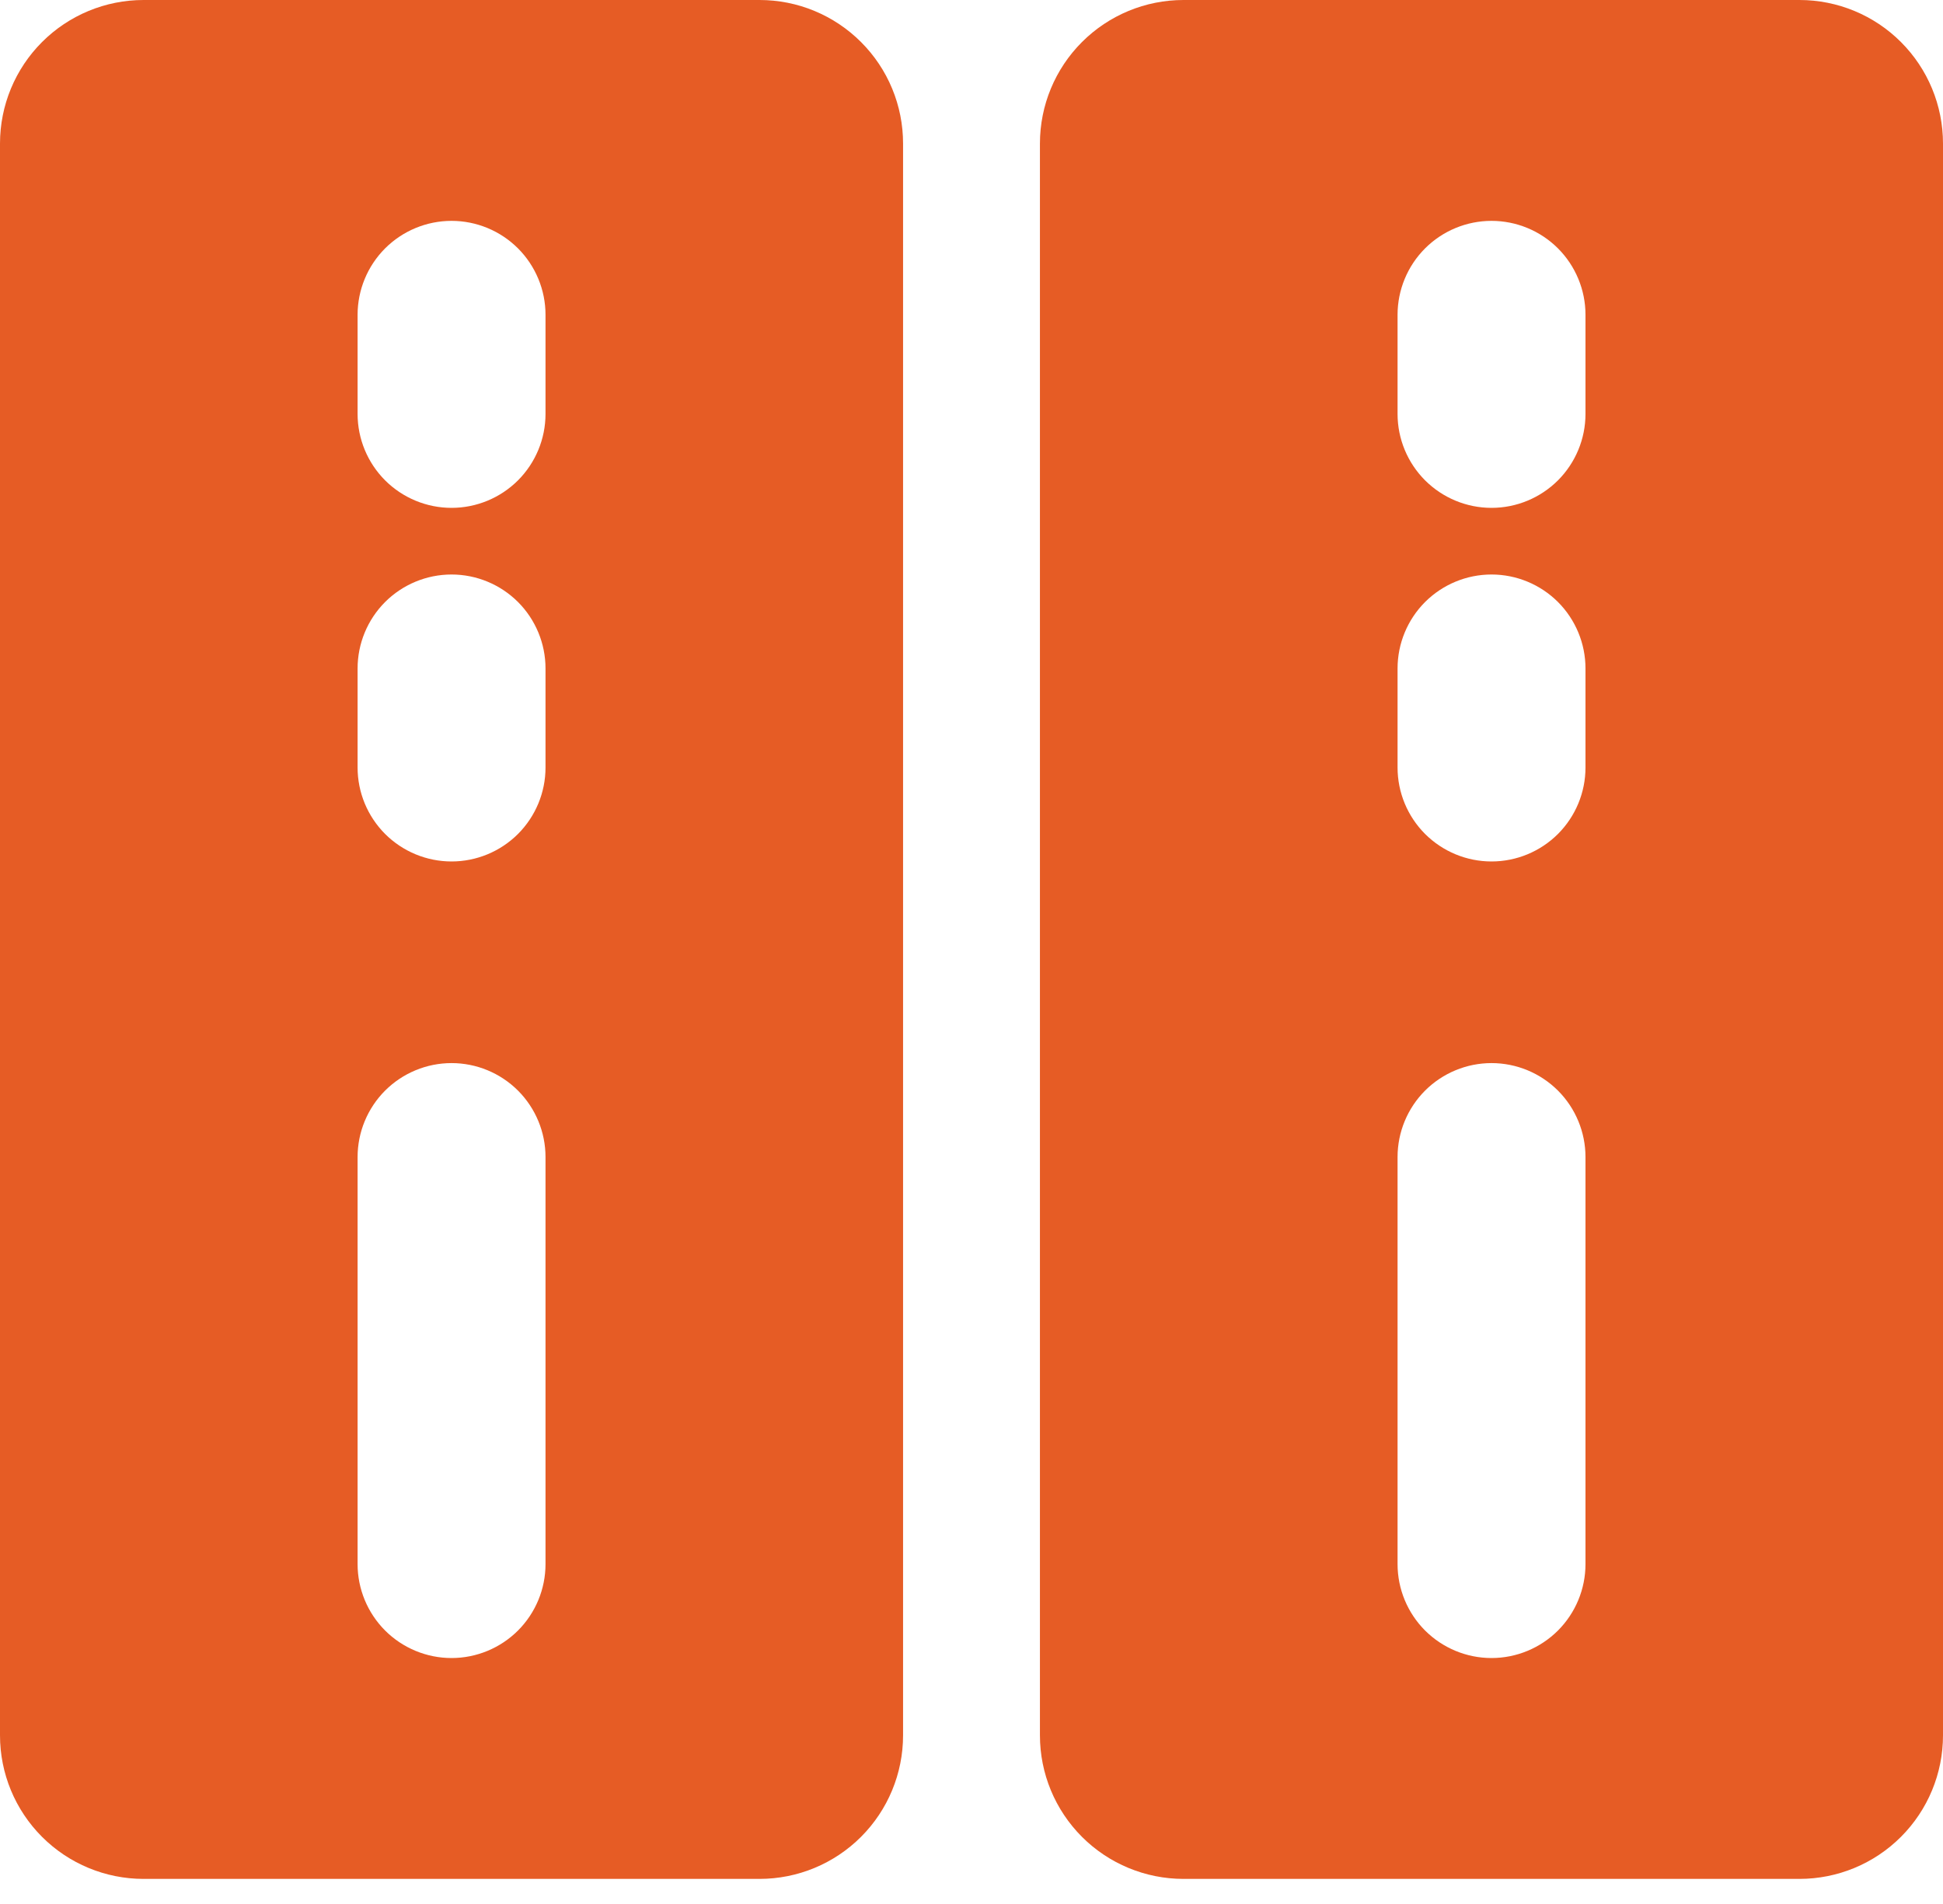 <svg width="50" height="49" viewBox="0 0 50 49" fill="none" xmlns="http://www.w3.org/2000/svg">
<rect width="50" height="49" fill="#1E1E1E"/>
<g clip-path="url(#clip0_0_1)">
<rect width="1920" height="8739" transform="translate(-538 -1385)" fill="white"/>
<path d="M404 -42H-34V348H404V-42Z" fill="white" stroke="#E4E9F3"/>
<path d="M19.545 1.3544e-07H3.694C2.714 1.3544e-07 1.775 0.389 1.082 1.082C0.389 1.775 0 2.714 0 3.694V44.66C0 45.64 0.389 46.579 1.082 47.272C1.775 47.965 2.714 48.354 3.694 48.354H19.545C20.525 48.354 21.464 47.965 22.157 47.272C22.85 46.579 23.239 45.64 23.239 44.66V3.694C23.239 3.209 23.144 2.728 22.958 2.28C22.773 1.832 22.5 1.425 22.157 1.082C21.814 0.739 21.407 0.467 20.959 0.281C20.511 0.095 20.03 -0 19.545 1.3544e-07ZM14.038 40.252C14.038 40.893 13.783 41.508 13.33 41.962C12.876 42.415 12.261 42.67 11.62 42.67C10.979 42.67 10.364 42.415 9.91 41.962C9.457 41.508 9.202 40.893 9.202 40.252V29.777C9.202 29.136 9.457 28.521 9.91 28.067C10.364 27.614 10.979 27.359 11.62 27.359C12.261 27.359 12.876 27.614 13.33 28.067C13.783 28.521 14.038 29.136 14.038 29.777V40.252ZM14.038 19.752C14.038 20.393 13.783 21.008 13.33 21.462C12.876 21.915 12.261 22.17 11.62 22.17C10.979 22.17 10.364 21.915 9.91 21.462C9.457 21.008 9.202 20.393 9.202 19.752V17.203C9.202 16.562 9.457 15.947 9.91 15.493C10.364 15.04 10.979 14.785 11.62 14.785C12.261 14.785 12.876 15.04 13.33 15.493C13.783 15.947 14.038 16.562 14.038 17.203V19.752ZM14.038 10.652C14.038 11.293 13.783 11.908 13.33 12.362C12.876 12.815 12.261 13.07 11.62 13.07C10.979 13.07 10.364 12.815 9.91 12.362C9.457 11.908 9.202 11.293 9.202 10.652V8.102C9.202 7.461 9.457 6.846 9.91 6.392C10.364 5.939 10.979 5.684 11.62 5.684C12.261 5.684 12.876 5.939 13.33 6.392C13.783 6.846 14.038 7.461 14.038 8.102V10.652Z" fill="#E65C25"/>
<path d="M46.306 0H30.455C29.475 0 28.536 0.389 27.843 1.082C27.15 1.775 26.761 2.714 26.761 3.694V44.66C26.761 45.64 27.15 46.579 27.843 47.272C28.536 47.965 29.475 48.354 30.455 48.354H46.306C47.286 48.354 48.225 47.965 48.918 47.272C49.611 46.579 50 45.64 50 44.66V3.694C50 2.714 49.611 1.775 48.918 1.082C48.225 0.389 47.286 0 46.306 0ZM40.8 40.252C40.8 40.893 40.545 41.508 40.092 41.962C39.638 42.415 39.023 42.67 38.382 42.67C37.741 42.67 37.126 42.415 36.672 41.962C36.219 41.508 35.964 40.893 35.964 40.252V29.777C35.964 29.136 36.219 28.521 36.672 28.067C37.126 27.614 37.741 27.359 38.382 27.359C39.023 27.359 39.638 27.614 40.092 28.067C40.545 28.521 40.8 29.136 40.8 29.777V40.252ZM40.8 19.752C40.8 20.393 40.545 21.008 40.092 21.462C39.638 21.915 39.023 22.17 38.382 22.17C37.741 22.17 37.126 21.915 36.672 21.462C36.219 21.008 35.964 20.393 35.964 19.752V17.203C35.964 16.562 36.219 15.947 36.672 15.493C37.126 15.04 37.741 14.785 38.382 14.785C39.023 14.785 39.638 15.04 40.092 15.493C40.545 15.947 40.8 16.562 40.8 17.203V19.752ZM40.8 10.652C40.8 11.293 40.545 11.908 40.092 12.362C39.638 12.815 39.023 13.07 38.382 13.07C37.741 13.07 37.126 12.815 36.672 12.362C36.219 11.908 35.964 11.293 35.964 10.652V8.102C35.964 7.461 36.219 6.846 36.672 6.392C37.126 5.939 37.741 5.684 38.382 5.684C39.023 5.684 39.638 5.939 40.092 6.392C40.545 6.846 40.8 7.461 40.8 8.102V10.652Z" fill="#E65C25"/>
</g>
<defs>
<clipPath id="clip0_0_1">
<rect width="1920" height="8739" fill="white" transform="translate(-538 -1385)"/>
</clipPath>
</defs>
</svg>
